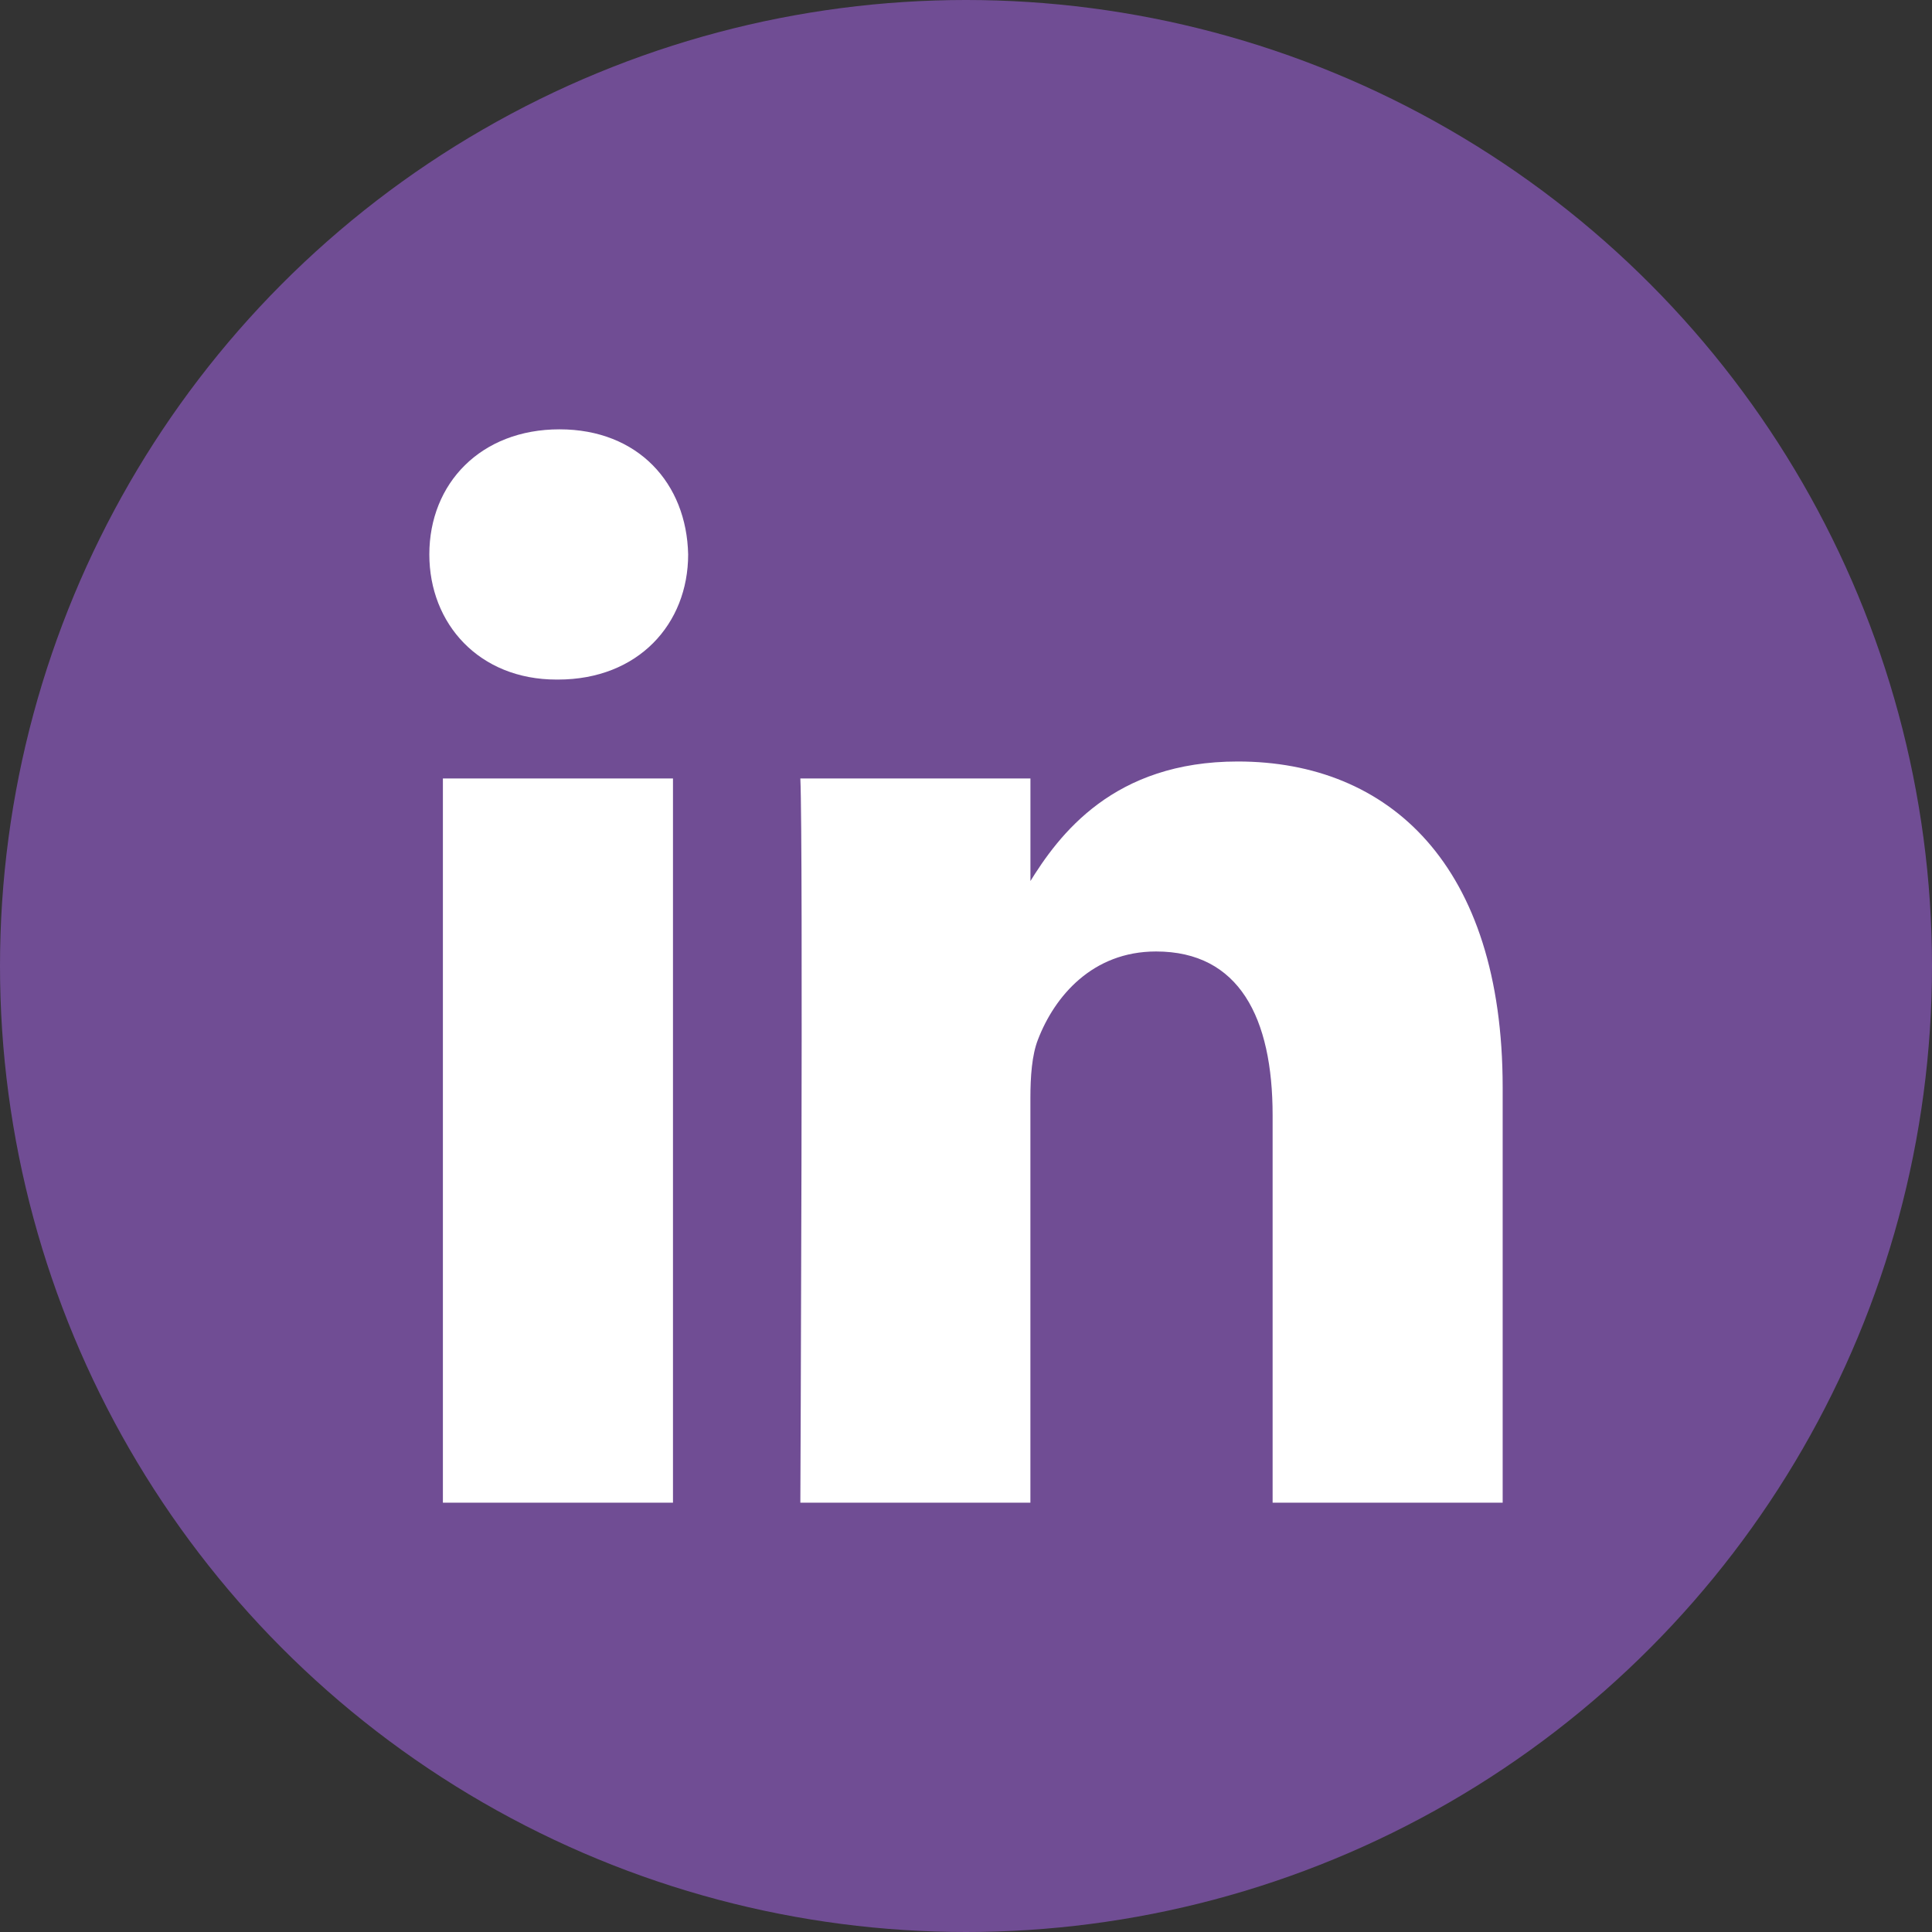 <svg width="54" height="54" viewBox="0 0 54 54" fill="none" xmlns="http://www.w3.org/2000/svg">
<rect x="0" y="0" width="54" height="54" fill="#333333" stroke="none"/>
<circle cx="27" cy="27" r="27" fill="#704D94"/>
<path d="M18.81 42V21.759H12.379V42H18.81ZM15.596 18.994C17.838 18.994 19.234 17.44 19.234 15.497C19.192 13.511 17.838 12 15.638 12C13.438 12 12 13.511 12 15.497C12 17.44 13.396 18.994 15.554 18.994H15.595H15.596ZM22.37 42H28.8V30.697C28.8 30.091 28.842 29.487 29.012 29.055C29.477 27.846 30.535 26.594 32.312 26.594C34.639 26.594 35.57 28.45 35.57 31.171V42H42V30.394C42 24.177 38.827 21.284 34.596 21.284C31.127 21.284 29.604 23.312 28.758 24.694H28.801V21.759H22.37C22.454 23.658 22.37 42 22.37 42L22.37 42Z" fill="white"/>
</svg>
